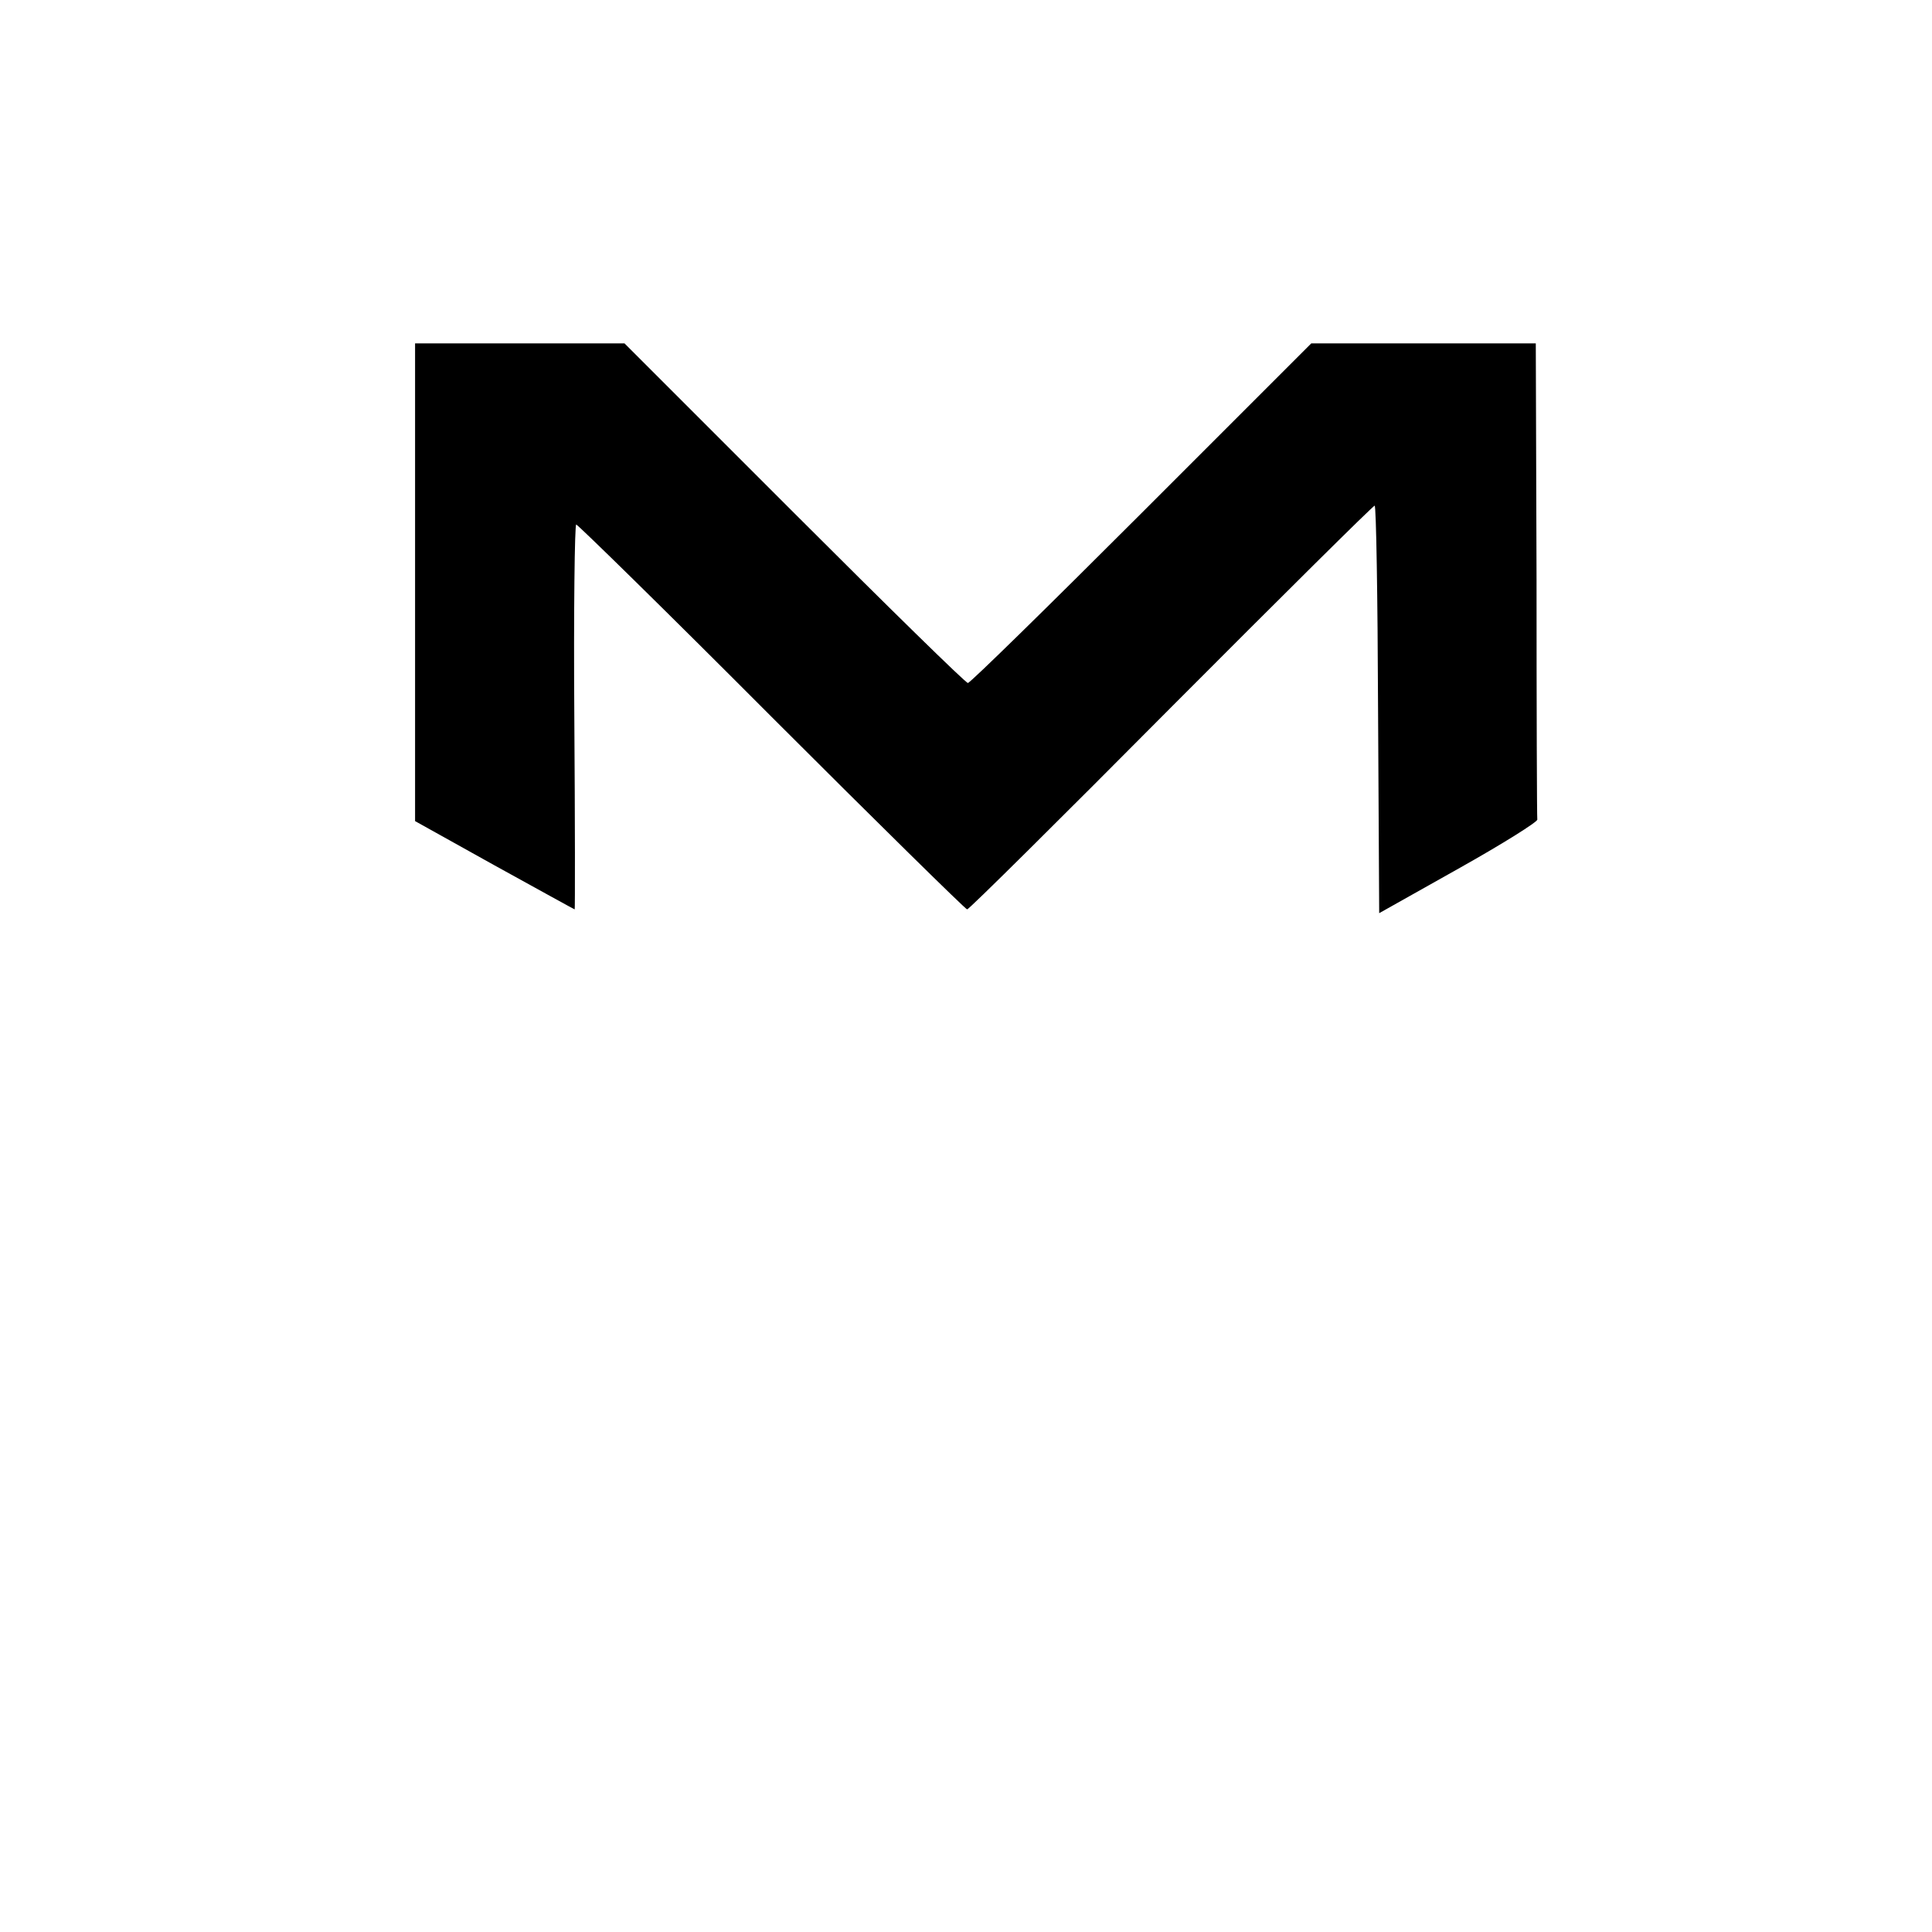 <?xml version="1.0" standalone="no"?>
<!DOCTYPE svg PUBLIC "-//W3C//DTD SVG 20010904//EN"
 "http://www.w3.org/TR/2001/REC-SVG-20010904/DTD/svg10.dtd">
<svg version="1.0" xmlns="http://www.w3.org/2000/svg"
 width="512pt" height="512pt" viewBox="0 0 512 512"
 preserveAspectRatio="xMidYMid meet">
<g transform="translate(0,512) scale(0.1,-0.1)"
fill="#000000" stroke="none">
<path d="M1100 3577 l0 -633 210 -117 c116 -64 212 -117 213 -117 1 0 1 229
-1 510 -2 280 1 510 5 510 4 0 238 -229 518 -510 280 -280 514 -510 518 -510
5 0 248 241 540 535 293 294 536 535 540 535 4 0 8 -243 9 -540 l3 -540 210
118 c116 65 210 124 209 130 -1 7 -2 293 -2 637 l-2 625 -298 0 -297 0 -450
-450 c-247 -247 -454 -450 -460 -450 -6 0 -213 203 -460 450 l-450 450 -277 0
-278 0 0 -633z"/>
</g>
</svg>
